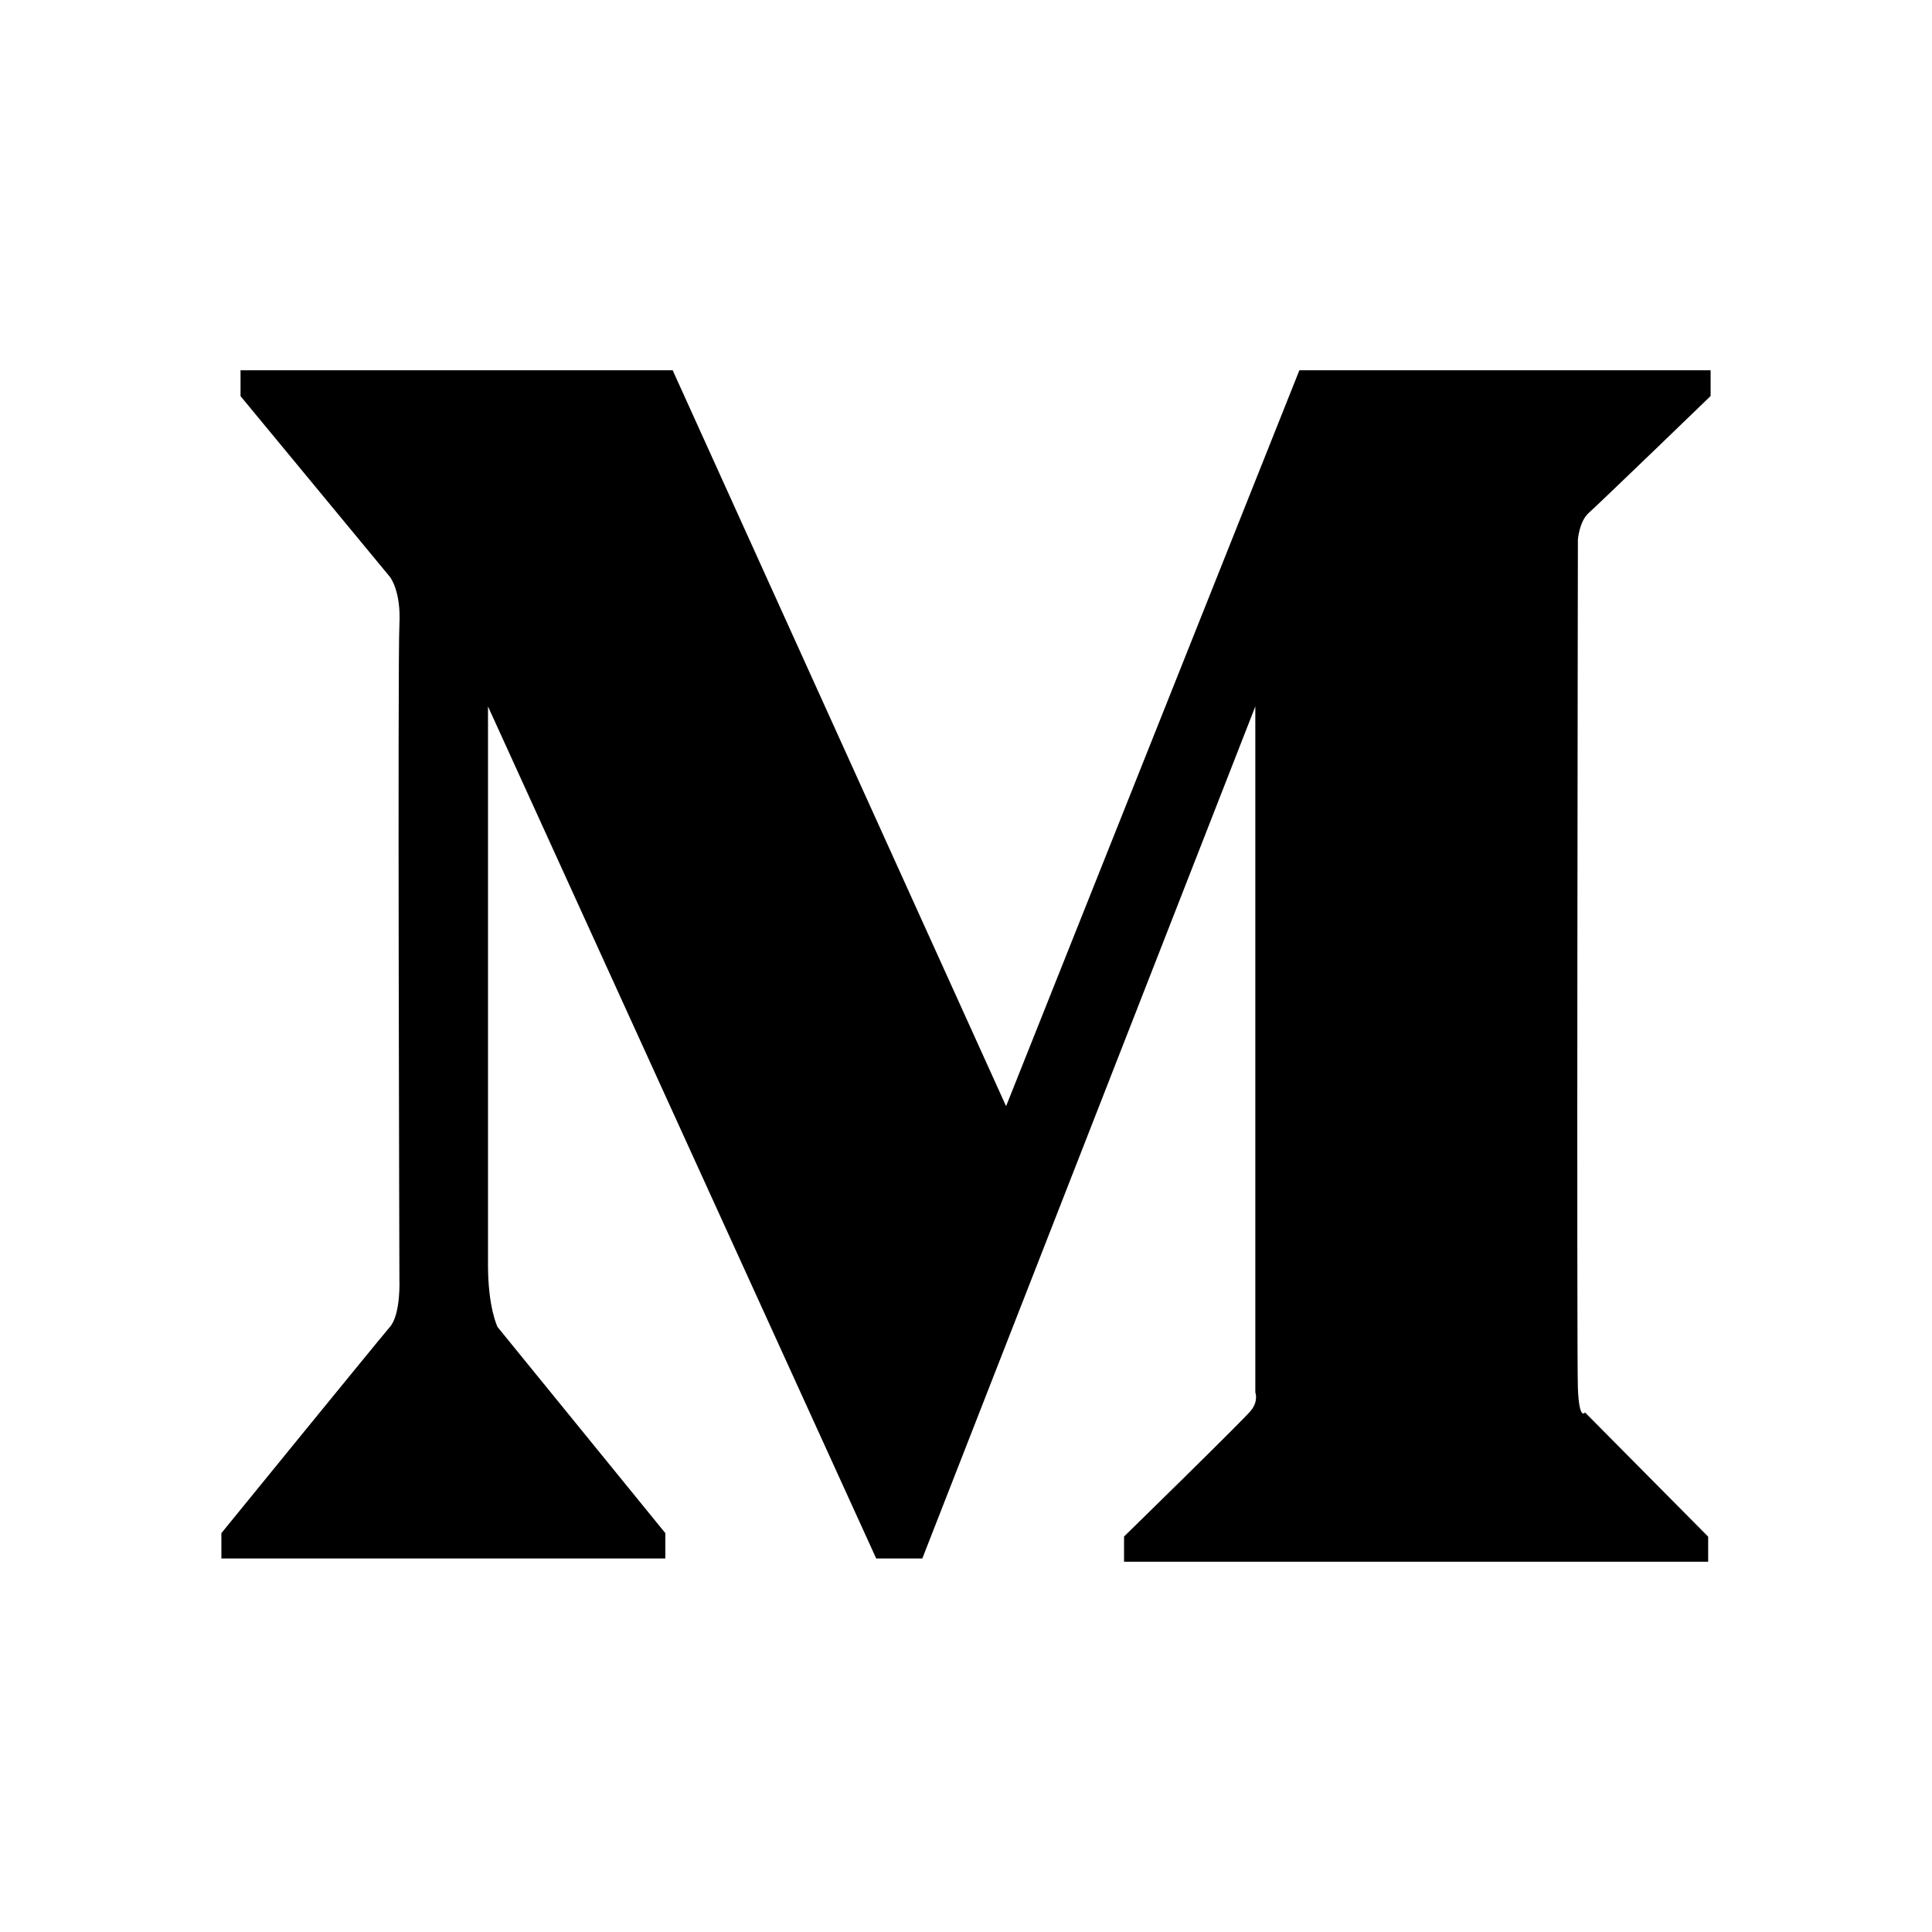 <svg width="56" height="56" viewBox="0 0 56 56" fill="none" xmlns="http://www.w3.org/2000/svg">
<path fill-rule="evenodd" clip-rule="evenodd" d="M6.417 45.173H19.285V44.439L14.422 38.464C14.422 38.464 14.145 37.913 14.145 36.663C14.144 35.413 14.145 20.477 14.145 20.477L25.397 45.173H26.734L36.386 20.477V40.358C36.386 40.358 36.486 40.609 36.256 40.89C36.027 41.171 32.581 44.537 32.581 44.537V45.267H49.512V44.541L45.943 40.941C45.943 40.941 45.776 41.199 45.736 40.246C45.697 39.293 45.736 15.644 45.736 15.644C45.736 15.644 45.773 15.112 46.054 14.864C46.335 14.617 49.583 11.479 49.583 11.479V10.733H37.663L29.162 32.063L19.498 10.733H6.972V11.482L11.3 16.719C11.3 16.719 11.631 17.121 11.577 18.108C11.523 19.095 11.577 37.093 11.577 37.093C11.577 37.093 11.622 38.091 11.3 38.464C10.978 38.837 6.417 44.439 6.417 44.439" fill="black"/>
</svg>
